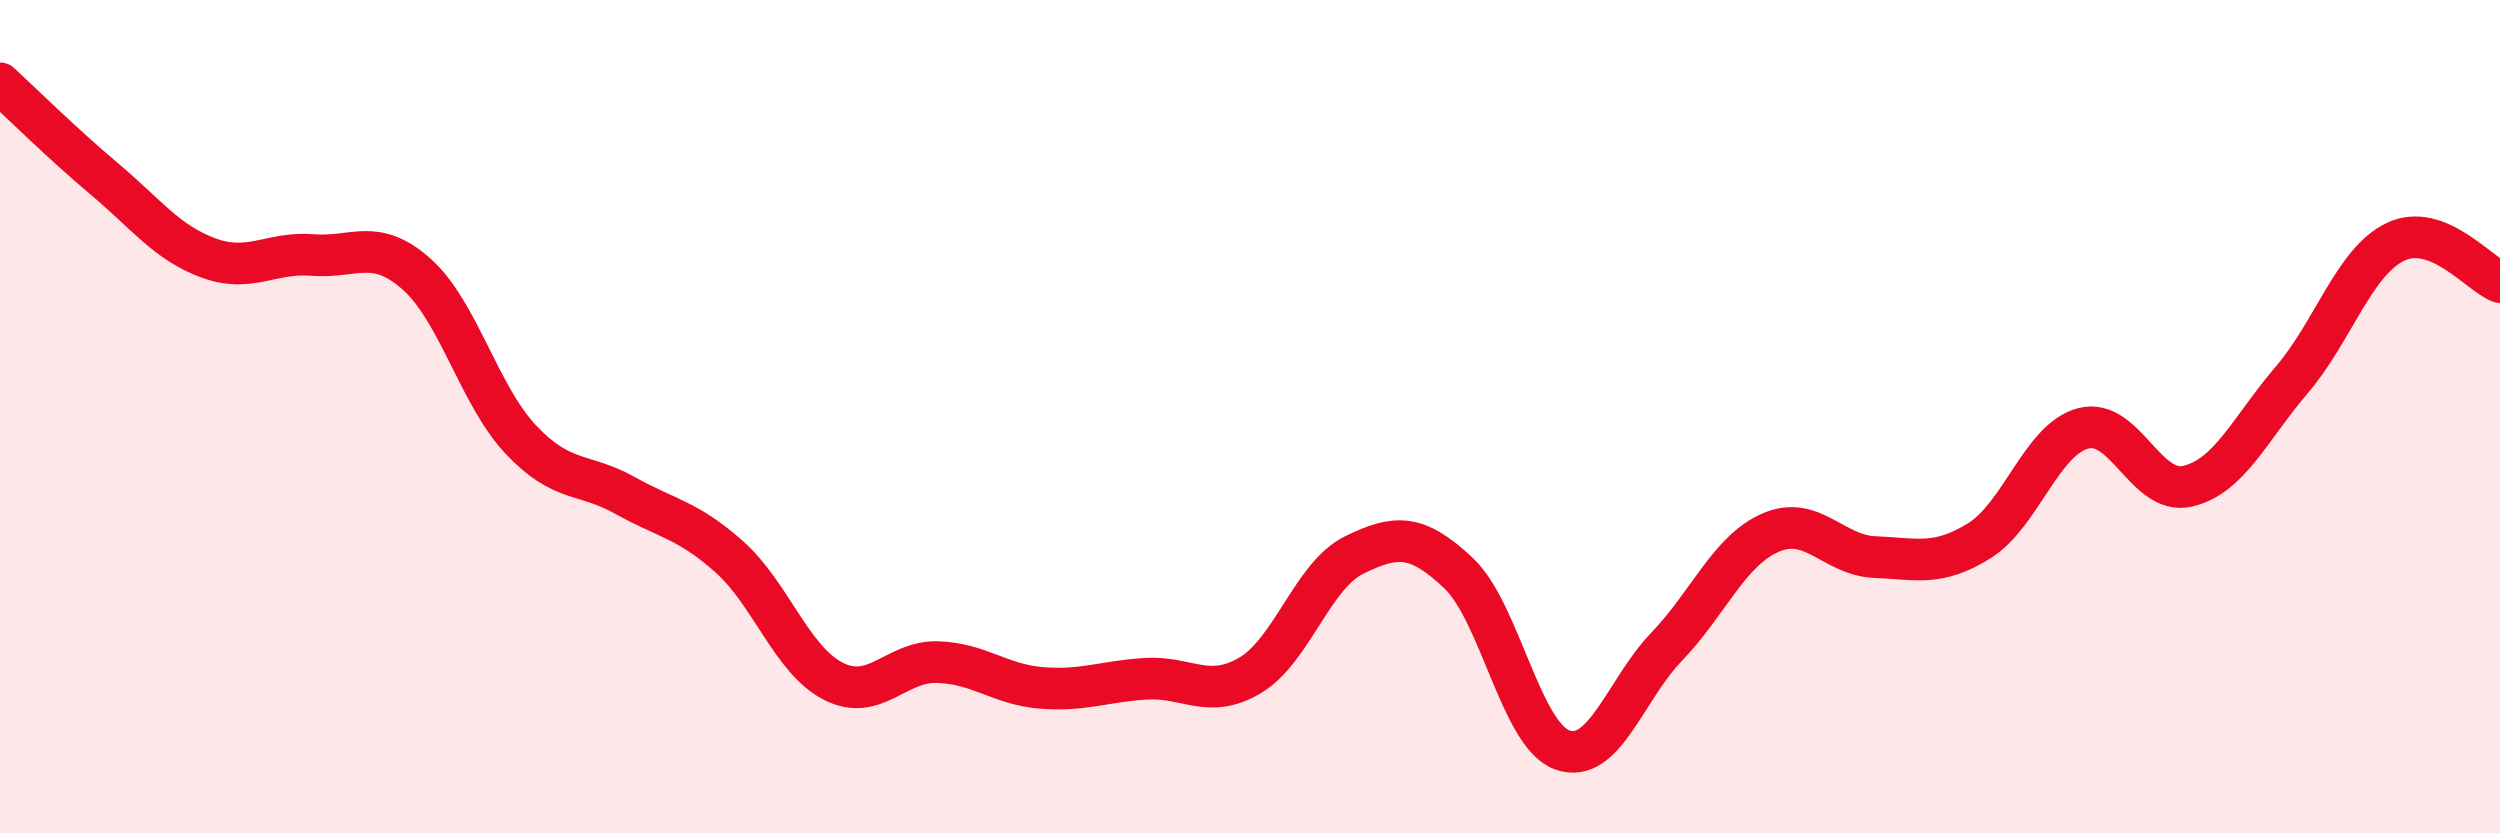 
    <svg width="60" height="20" viewBox="0 0 60 20" xmlns="http://www.w3.org/2000/svg">
      <path
        d="M 0,2 C 0.5,2.46 1.5,3.45 2.5,4.29 C 3.5,5.13 4,5.82 5,6.19 C 6,6.56 6.5,6.04 7.5,6.12 C 8.5,6.2 9,5.69 10,6.58 C 11,7.47 11.5,9.49 12.5,10.55 C 13.5,11.61 14,11.33 15,11.89 C 16,12.45 16.5,12.47 17.5,13.36 C 18.5,14.25 19,15.84 20,16.35 C 21,16.86 21.5,15.86 22.5,15.89 C 23.5,15.92 24,16.43 25,16.51 C 26,16.59 26.5,16.35 27.5,16.29 C 28.5,16.23 29,16.8 30,16.21 C 31,15.62 31.5,13.81 32.5,13.32 C 33.5,12.83 34,12.81 35,13.75 C 36,14.69 36.5,17.65 37.5,18 C 38.5,18.35 39,16.56 40,15.52 C 41,14.48 41.5,13.21 42.5,12.78 C 43.5,12.35 44,13.33 45,13.37 C 46,13.41 46.5,13.6 47.5,12.98 C 48.5,12.36 49,10.54 50,10.28 C 51,10.02 51.5,11.9 52.5,11.67 C 53.5,11.44 54,10.29 55,9.12 C 56,7.95 56.5,6.27 57.5,5.8 C 58.5,5.33 59.5,6.58 60,6.77L60 20L0 20Z"
        fill="#EB0A25"
        opacity="0.1"
        stroke-linecap="round"
        stroke-linejoin="round"
      />
      <path
        d="M 0,2 C 0.5,2.46 1.5,3.45 2.5,4.29 C 3.5,5.13 4,5.82 5,6.19 C 6,6.56 6.5,6.04 7.5,6.12 C 8.5,6.2 9,5.69 10,6.58 C 11,7.47 11.5,9.49 12.5,10.55 C 13.5,11.61 14,11.33 15,11.89 C 16,12.45 16.5,12.47 17.5,13.36 C 18.5,14.25 19,15.84 20,16.35 C 21,16.86 21.5,15.86 22.5,15.89 C 23.5,15.92 24,16.43 25,16.51 C 26,16.59 26.5,16.35 27.5,16.29 C 28.5,16.23 29,16.8 30,16.21 C 31,15.62 31.5,13.81 32.5,13.32 C 33.5,12.83 34,12.81 35,13.75 C 36,14.69 36.5,17.65 37.5,18 C 38.5,18.35 39,16.56 40,15.52 C 41,14.48 41.5,13.21 42.5,12.78 C 43.5,12.35 44,13.33 45,13.37 C 46,13.41 46.5,13.6 47.5,12.98 C 48.5,12.36 49,10.54 50,10.28 C 51,10.02 51.5,11.9 52.5,11.67 C 53.5,11.44 54,10.29 55,9.12 C 56,7.95 56.5,6.27 57.5,5.8 C 58.5,5.33 59.5,6.58 60,6.77"
        stroke="#EB0A25"
        stroke-width="1"
        fill="none"
        stroke-linecap="round"
        stroke-linejoin="round"
      />
    </svg>
  
